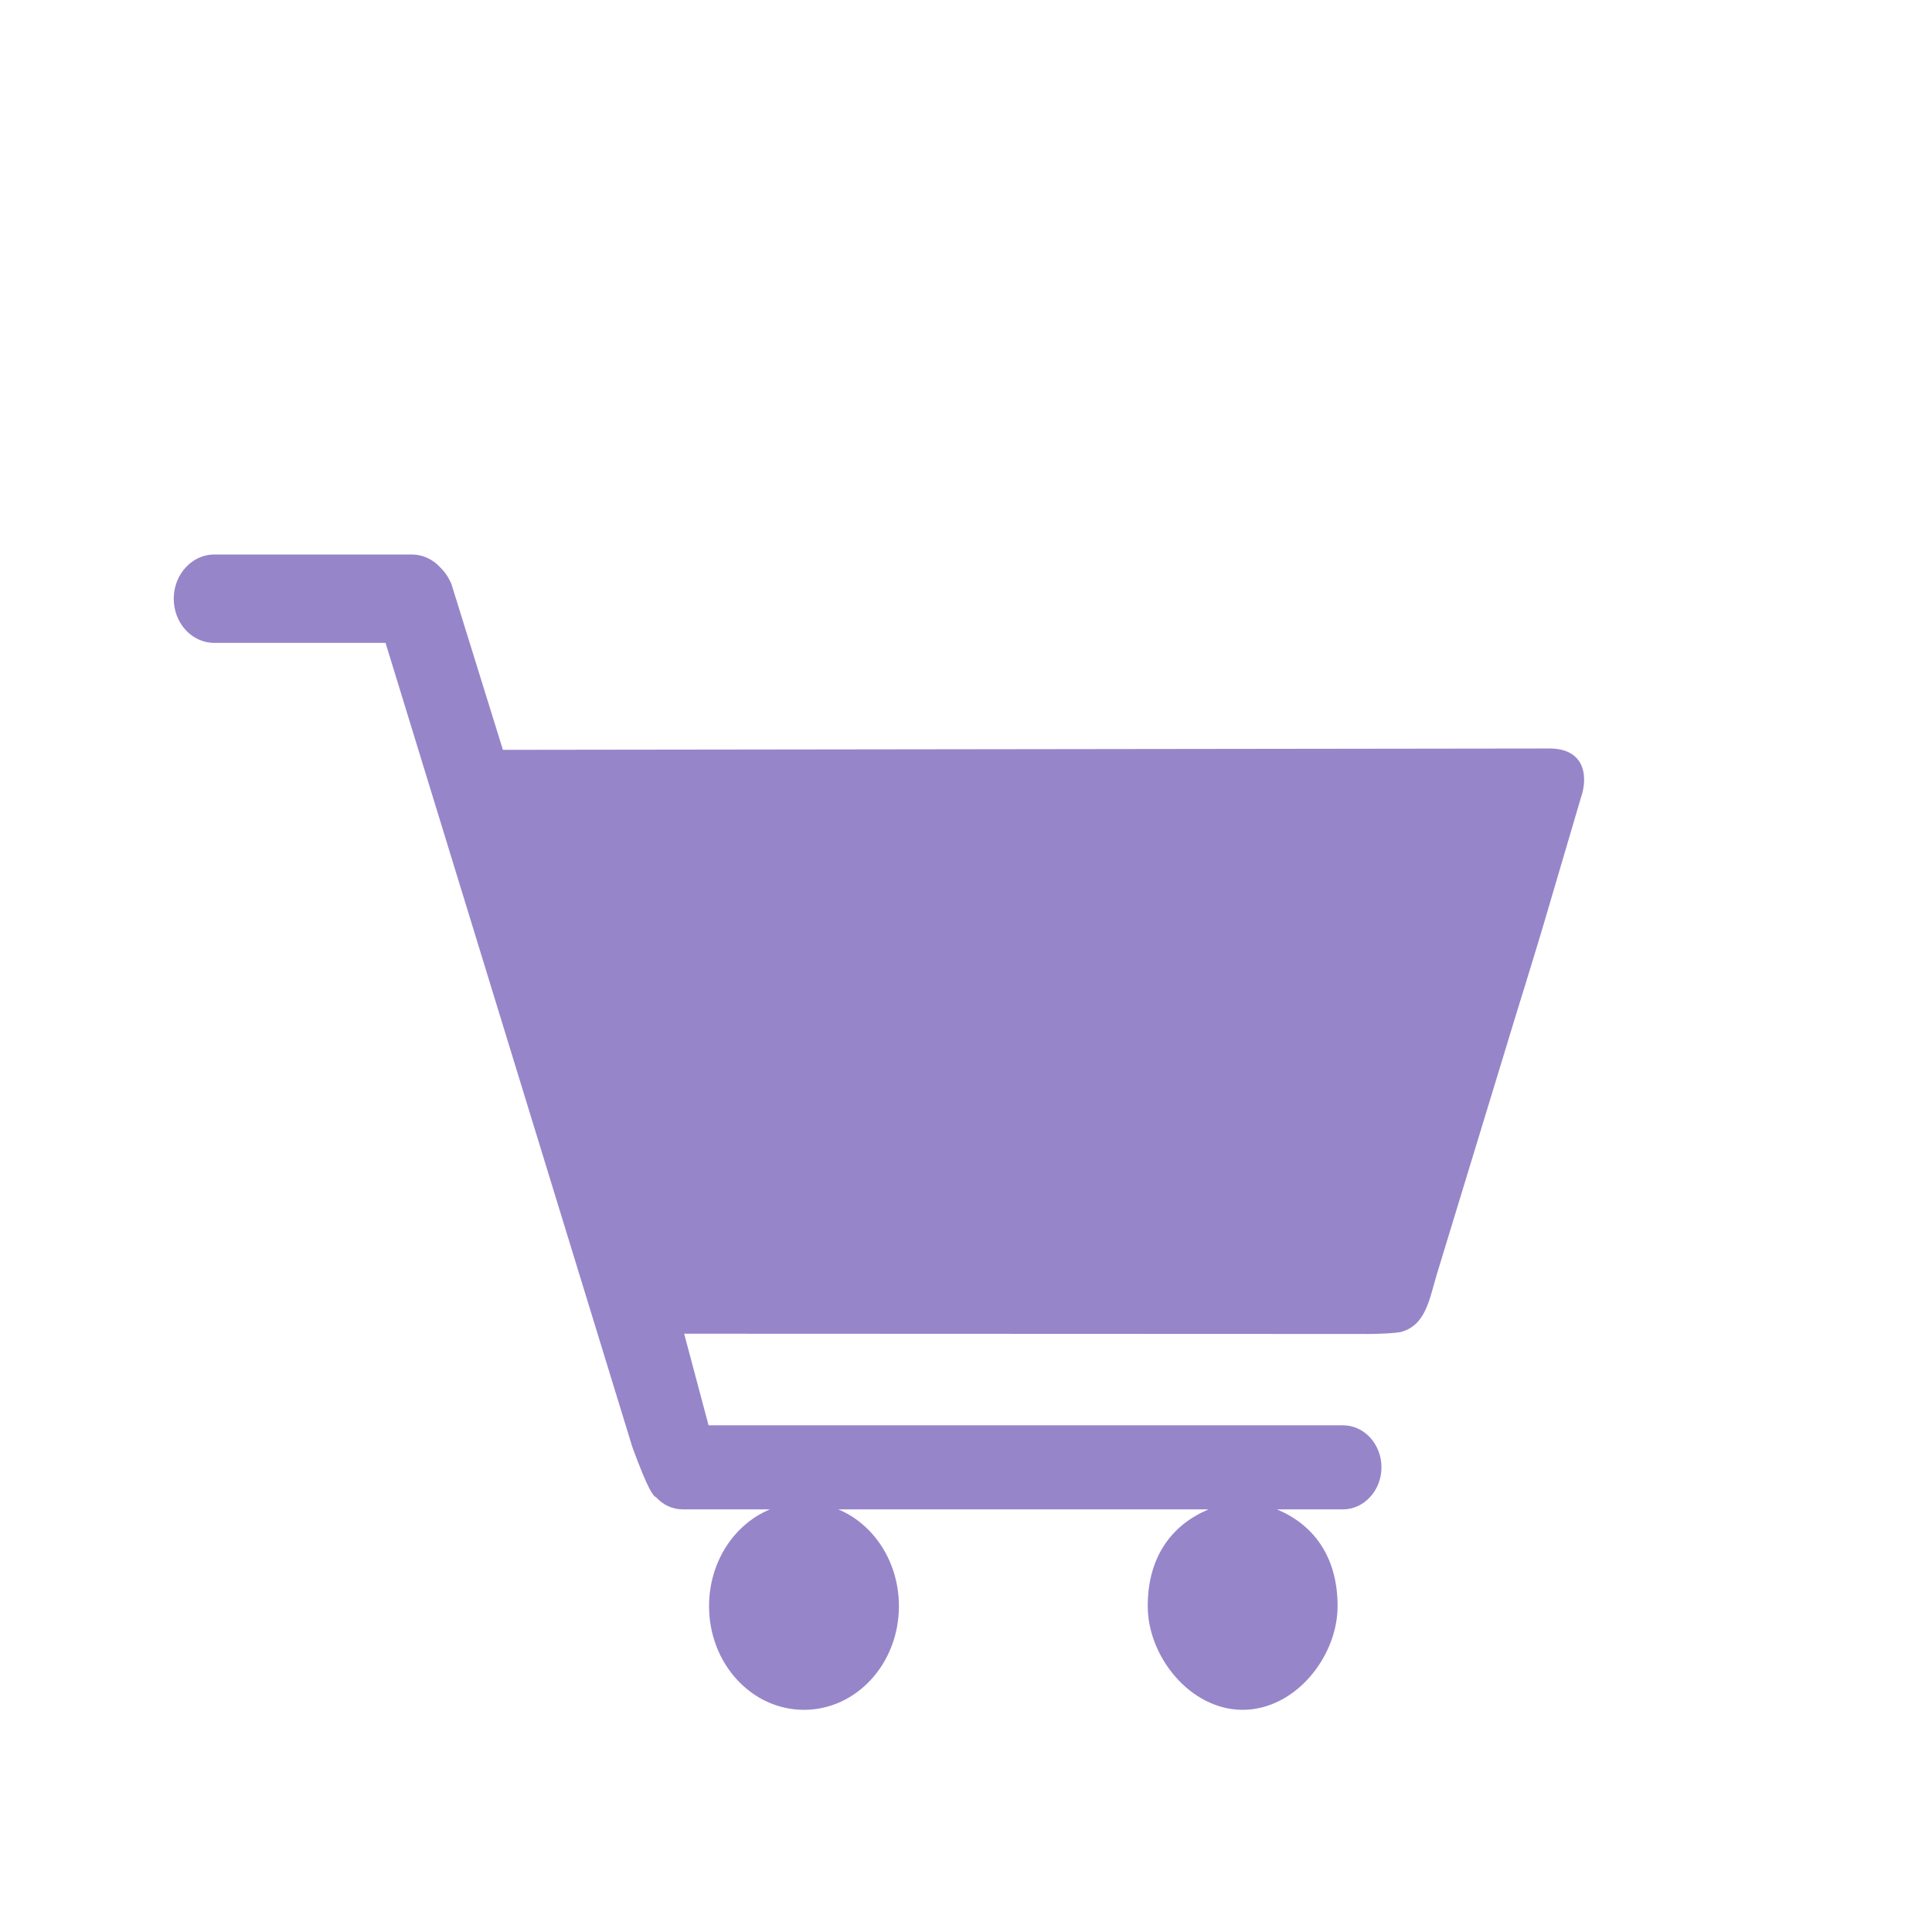 <svg xmlns="http://www.w3.org/2000/svg" xmlns:xlink="http://www.w3.org/1999/xlink" xmlns:serif="http://www.serif.com/" width="100%" height="100%" viewBox="0 0 375 375" xml:space="preserve" style="fill-rule:evenodd;clip-rule:evenodd;stroke-linejoin:round;stroke-miterlimit:2;">    <g transform="matrix(1,0,0,1,-5676.89,-5367.68)">        <g transform="matrix(0.773,0,0,1.465,-1045.44,-6703.81)">            <g transform="matrix(1.293,0,0,0.683,1797.42,4760.82)">                <rect x="5332.14" y="5096.96" width="374.254" height="374.254" style="fill:rgb(154,132,189);fill-opacity:0;"></rect>            </g>        </g>        <g transform="matrix(0.773,0,0,1.465,-1045.44,-6703.81)">            <g transform="matrix(0.752,0,0,0.82,2105.68,1687.82)">                <g transform="matrix(0.174,0,0,0.092,8709.76,7989.3)">                    <path d="M1526.84,2553.16C1557.6,2629.81 1567.06,2639.28 1572.27,2641.17C1585.52,2654.42 1603.5,2662.46 1623.37,2662.46L1790.88,2662.46C1722.27,2688.49 1674,2754.74 1674,2832.34C1674,2933.13 1755.39,3014.52 1856.18,3014.52C1956.97,3014.52 2038.36,2933.13 2038.36,2832.34C2038.36,2754.74 1990.09,2688.49 1921.95,2662.46L2632.68,2662.46C2564.54,2688.49 2515.81,2743.38 2515.81,2832.34C2515.81,2921.3 2597.67,3014.52 2697.98,3014.52C2798.77,3014.52 2880.16,2921.3 2880.16,2832.34C2880.16,2743.38 2831.9,2688.49 2763.76,2662.46L2890.57,2662.46C2931.27,2662.46 2964.39,2628.87 2964.39,2588.65C2964.39,2547.95 2931.27,2514.83 2890.57,2514.83L1673.06,2514.83L1626.21,2353.95L2924.17,2354.42C2964.86,2354.89 2993.25,2352.53 3000.82,2351.11C3050.04,2339.75 3056.66,2291.48 3070.38,2250.32L3199.09,1864.19C3227.01,1779.02 3256.82,1694.32 3285.21,1604.89L3347.2,1412.3C3360.92,1376.34 3355.72,1326.18 3286.63,1326.18L1278.42,1328.55L1179.52,1037.06C1173.37,1024.28 1166.27,1015.29 1158.23,1008.2C1144.03,994.001 1124.63,985.483 1103.34,985.483L724.313,985.483C681.726,985.483 646.71,1020.5 646.71,1063.09C646.71,1106.15 681.726,1140.69 724.313,1140.69L1053.18,1140.69L1526.84,2553.16Z" style="fill:rgb(151,133,202);"></path>                </g>                <g transform="matrix(0.174,0,0,0.092,8709.76,7989.3)">                    <path d="M1570.85,2199.69L2924.17,2200.16L3052.4,1815.46C3080.79,1729.34 3110.13,1643.69 3138.05,1557.57L3162.65,1480.91L1330.47,1483.28L1570.85,2199.69Z" style="fill:rgb(151,133,202);"></path>                </g>                <g transform="matrix(0.174,0,0,0.092,8709.76,7989.3)">                    <path d="M1338.51,1770.5L3155.08,1770.98L3155.08,1616.24L1338.51,1616.24L1338.51,1770.5Z" style="fill:rgb(151,133,202);"></path>                </g>                <g transform="matrix(0.174,0,0,0.092,8709.76,7989.3)">                    <path d="M2169.43,1407.57L2168.96,2293.85L2323.69,2293.85L2324.16,1407.57L2169.43,1407.57Z" style="fill:rgb(151,133,202);"></path>                </g>                <g transform="matrix(0.174,0,0,0.092,8709.76,7989.3)">                    <path d="M1415.64,2064.83L3077.95,2065.3L3077.95,1910.57L1415.64,1910.09L1415.64,2064.83Z" style="fill:rgb(151,133,202);"></path>                </g>                <g transform="matrix(0.174,0,0,0.092,8709.76,7989.3)">                    <path d="M1664.54,1390.06L1799.4,2276.34L1954.13,2276.34L1819.27,1390.06L1664.54,1390.06Z" style="fill:rgb(151,133,202);"></path>                </g>                <g transform="matrix(0.174,0,0,0.092,8709.76,7989.3)">                    <path d="M2828.58,1390.06L2693.72,2276.34L2538.99,2276.34L2673.85,1390.06L2828.58,1390.06Z" style="fill:rgb(151,133,202);"></path>                </g>            </g>        </g>    </g></svg>